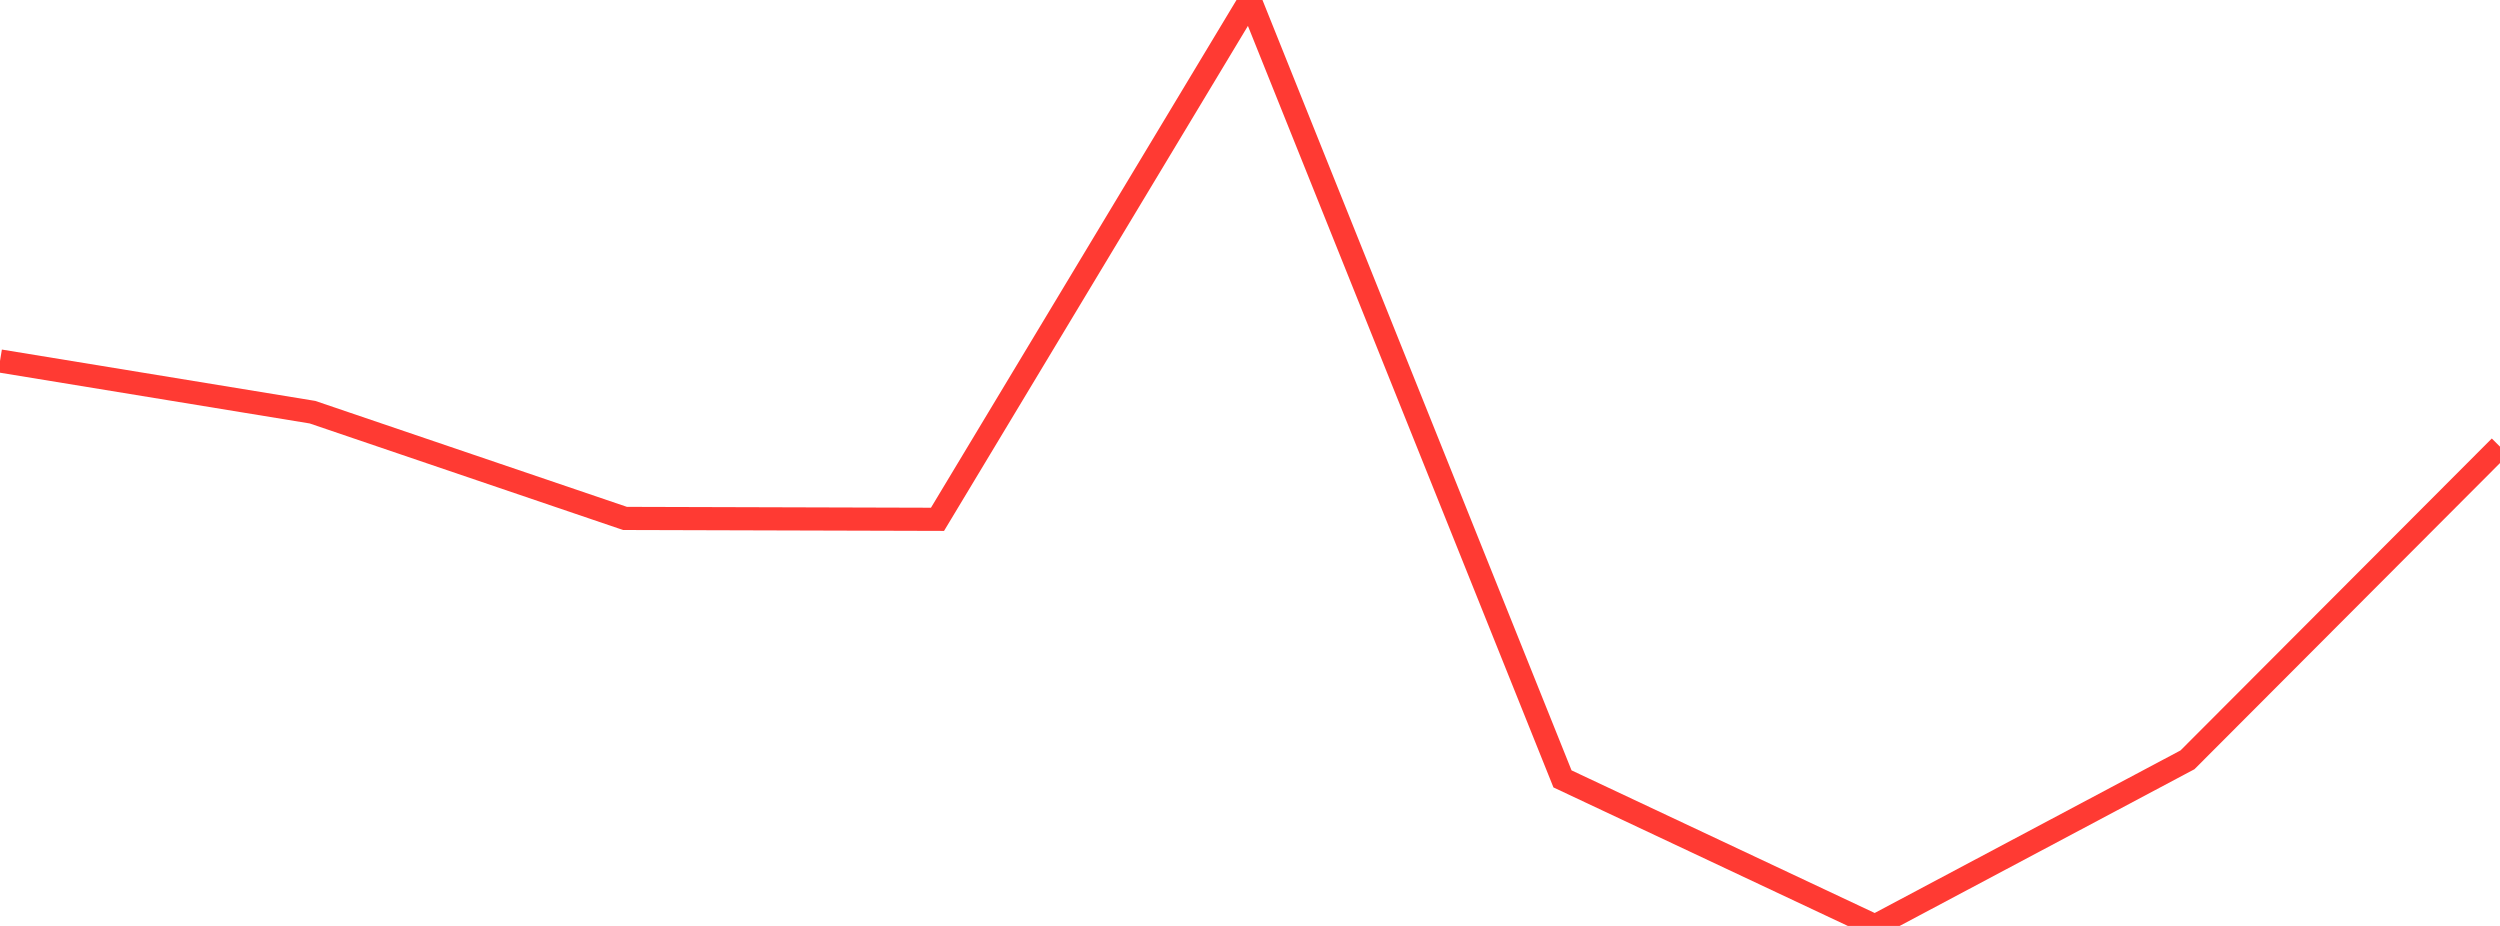 <?xml version="1.0" standalone="no"?>
<!DOCTYPE svg PUBLIC "-//W3C//DTD SVG 1.1//EN" "http://www.w3.org/Graphics/SVG/1.1/DTD/svg11.dtd">

<svg width="135" height="50" viewBox="0 0 135 50" preserveAspectRatio="none" 
  xmlns="http://www.w3.org/2000/svg"
  xmlns:xlink="http://www.w3.org/1999/xlink">


<polyline points="0.0, 19.493 16.875, 22.258 33.75, 27.995 50.625, 28.043 67.5, 0.0 84.375, 42.06 101.25, 50.0 118.125, 41.03 135.0, 24.12" fill="none" stroke="#ff3a33" stroke-width="1.25"/>

</svg>